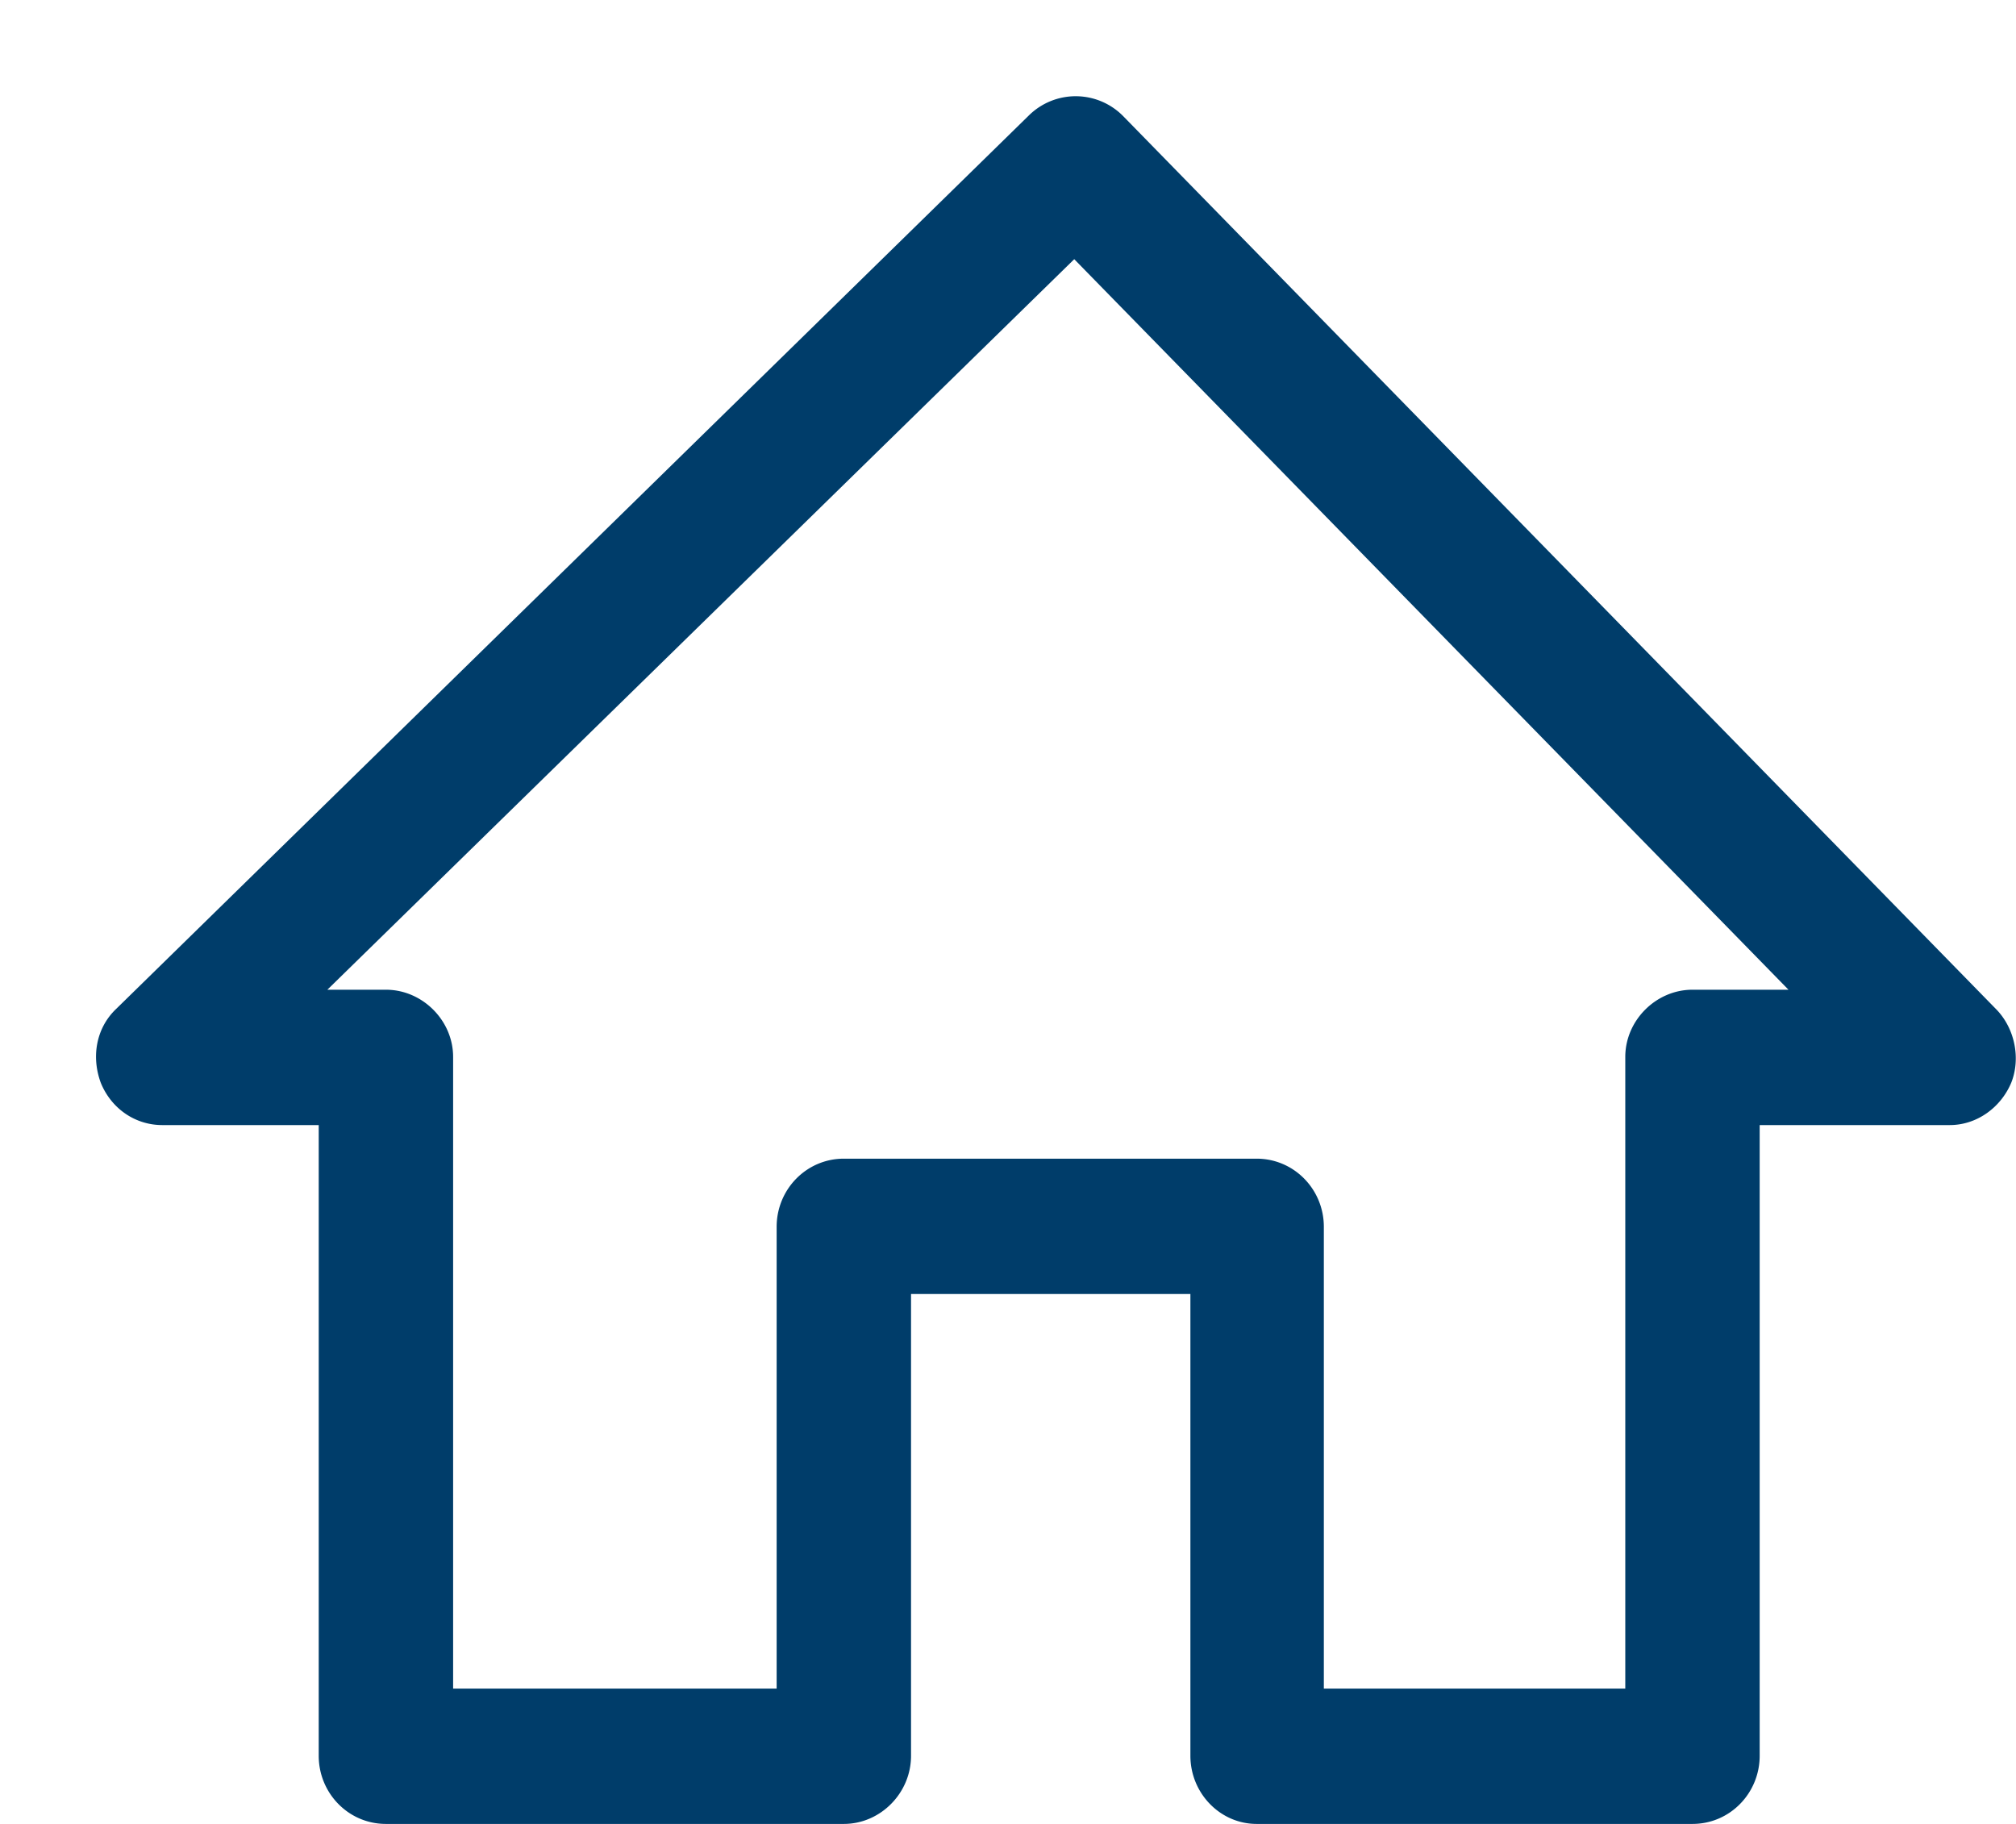 <svg xmlns="http://www.w3.org/2000/svg" width="21" height="19"><style/><g id="properties"><g id="2 row"><g id="Group 6"><g id="Group 32"><g id="Group 28"><path id="Forma 1" d="M1.69 11.72h1.63v6.57c0 .39.31.71.7.71h4.77c.38 0 .7-.32.7-.71v-4.81h2.91v4.81c0 .39.31.71.69.71h4.54c.39 0 .7-.32.7-.71v-6.57h1.98c.28 0 .53-.18.64-.44.1-.25.04-.56-.15-.76l-9.1-9.31a.694.694 0 00-.98-.01l-9.51 9.31c-.21.2-.26.5-.16.77.11.27.36.44.64.44zm9.5-9.02l7.44 7.61h-1c-.38 0-.7.32-.7.7v6.58h-3.14v-4.81c0-.39-.31-.71-.7-.71h-4.3c-.39 0-.7.32-.7.71v4.81H4.72v-6.58c0-.38-.32-.7-.7-.7h-.61l7.78-7.61z" fill="#003D6A"/></g></g></g></g></g></svg>